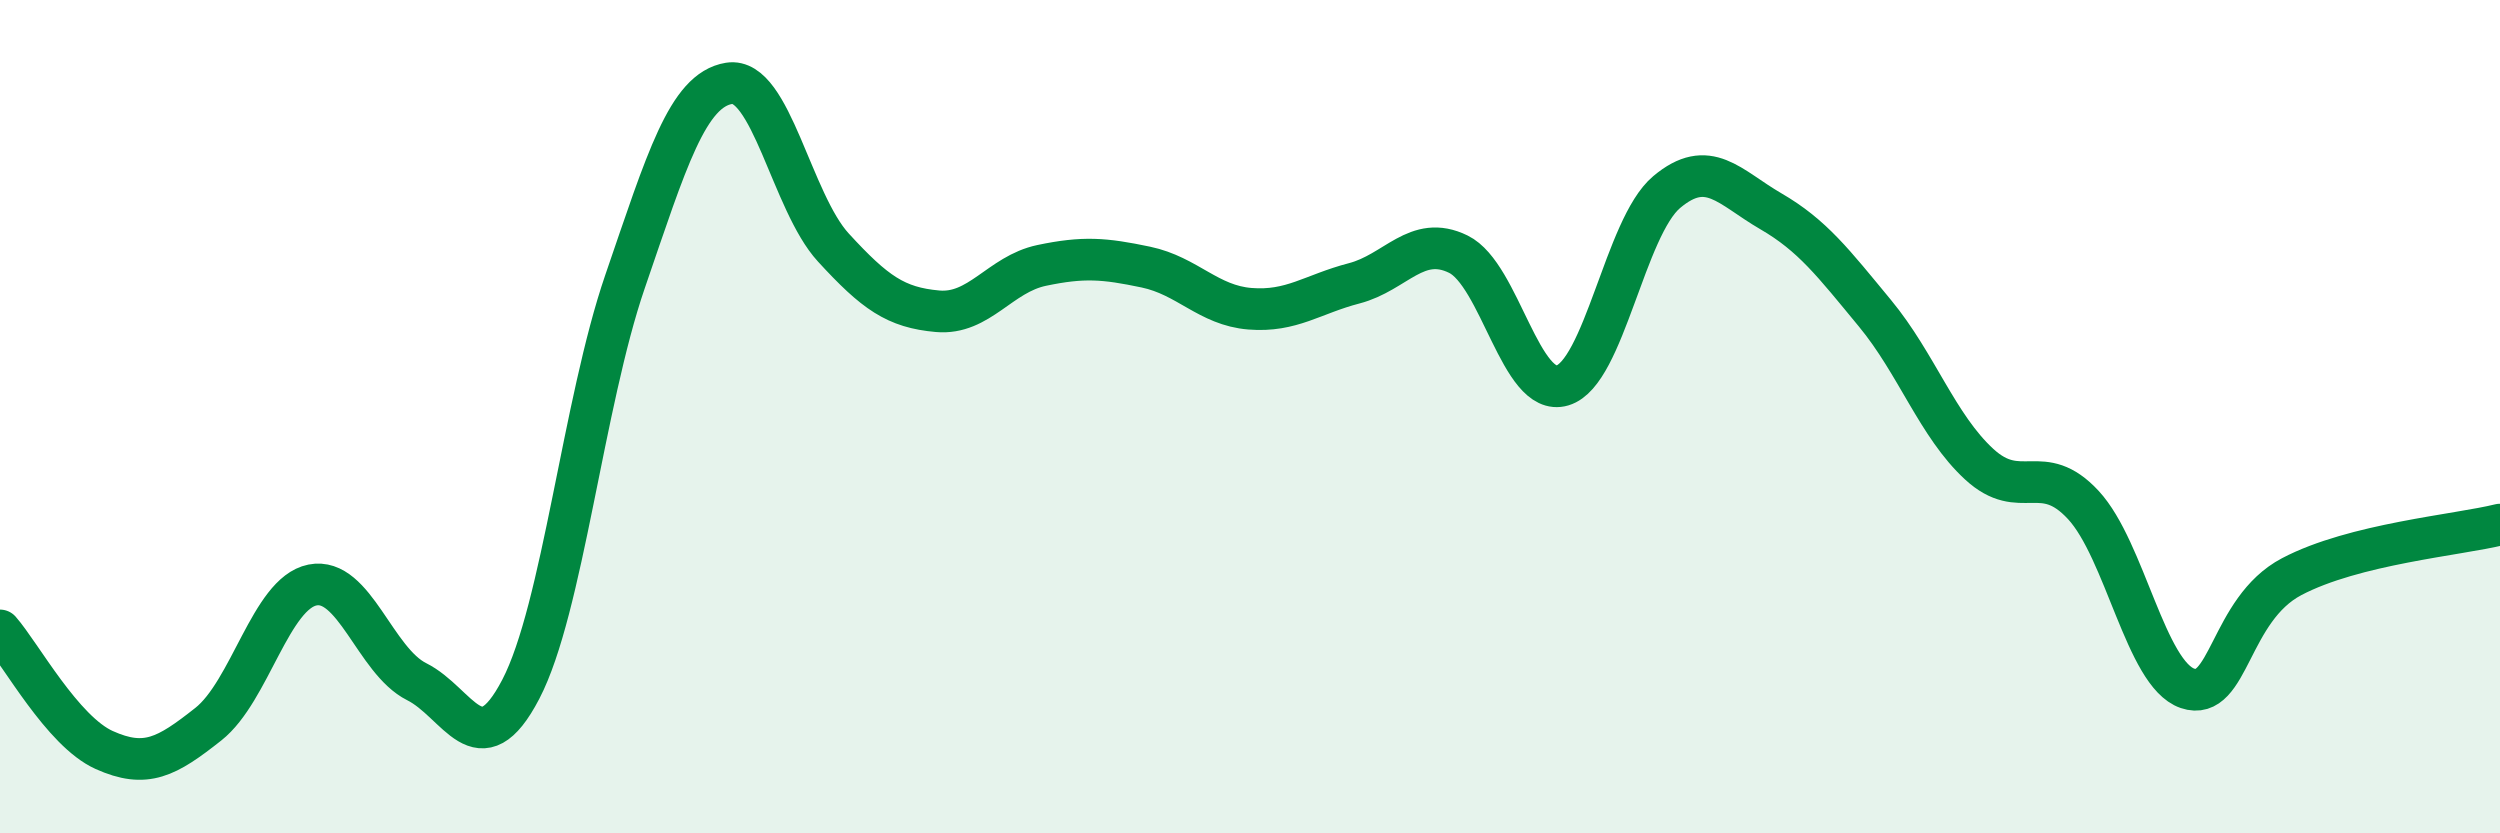 
    <svg width="60" height="20" viewBox="0 0 60 20" xmlns="http://www.w3.org/2000/svg">
      <path
        d="M 0,15.13 C 0.5,15.7 1.5,17.55 2.5,18 C 3.5,18.45 4,18.17 5,17.38 C 6,16.59 6.5,14.24 7.5,14.04 C 8.5,13.84 9,15.86 10,16.36 C 11,16.86 11.5,18.46 12.5,16.54 C 13.5,14.62 14,9.67 15,6.76 C 16,3.85 16.5,2.16 17.5,2 C 18.5,1.84 19,4.85 20,5.94 C 21,7.03 21.5,7.38 22.5,7.47 C 23.5,7.56 24,6.58 25,6.37 C 26,6.16 26.5,6.2 27.5,6.41 C 28.5,6.62 29,7.33 30,7.41 C 31,7.49 31.5,7.06 32.5,6.8 C 33.5,6.54 34,5.61 35,6.1 C 36,6.59 36.5,9.55 37.5,9.25 C 38.5,8.95 39,5.45 40,4.61 C 41,3.77 41.5,4.49 42.5,5.07 C 43.5,5.65 44,6.31 45,7.52 C 46,8.73 46.5,10.22 47.5,11.14 C 48.5,12.06 49,11.04 50,12.12 C 51,13.2 51.5,16.18 52.5,16.52 C 53.5,16.86 53.5,14.63 55,13.84 C 56.5,13.05 59,12.84 60,12.59L60 20L0 20Z"
        fill="#008740"
        opacity="0.1"
        stroke-linecap="round"
        stroke-linejoin="round"
      />
      <path
        d="M 0,15.13 C 0.5,15.7 1.5,17.55 2.5,18 C 3.5,18.45 4,18.17 5,17.38 C 6,16.59 6.5,14.24 7.5,14.04 C 8.5,13.84 9,15.86 10,16.36 C 11,16.86 11.5,18.46 12.5,16.54 C 13.5,14.62 14,9.67 15,6.76 C 16,3.85 16.5,2.16 17.5,2 C 18.5,1.84 19,4.85 20,5.94 C 21,7.03 21.5,7.38 22.5,7.47 C 23.5,7.56 24,6.58 25,6.37 C 26,6.16 26.5,6.2 27.5,6.41 C 28.5,6.62 29,7.33 30,7.41 C 31,7.49 31.5,7.06 32.5,6.8 C 33.5,6.54 34,5.61 35,6.1 C 36,6.59 36.5,9.55 37.5,9.25 C 38.5,8.95 39,5.45 40,4.61 C 41,3.77 41.5,4.49 42.5,5.07 C 43.5,5.65 44,6.31 45,7.52 C 46,8.73 46.5,10.22 47.5,11.14 C 48.5,12.06 49,11.04 50,12.12 C 51,13.2 51.5,16.18 52.5,16.52 C 53.5,16.86 53.5,14.63 55,13.84 C 56.5,13.05 59,12.84 60,12.59"
        stroke="#008740"
        stroke-width="1"
        fill="none"
        stroke-linecap="round"
        stroke-linejoin="round"
      />
    </svg>
  